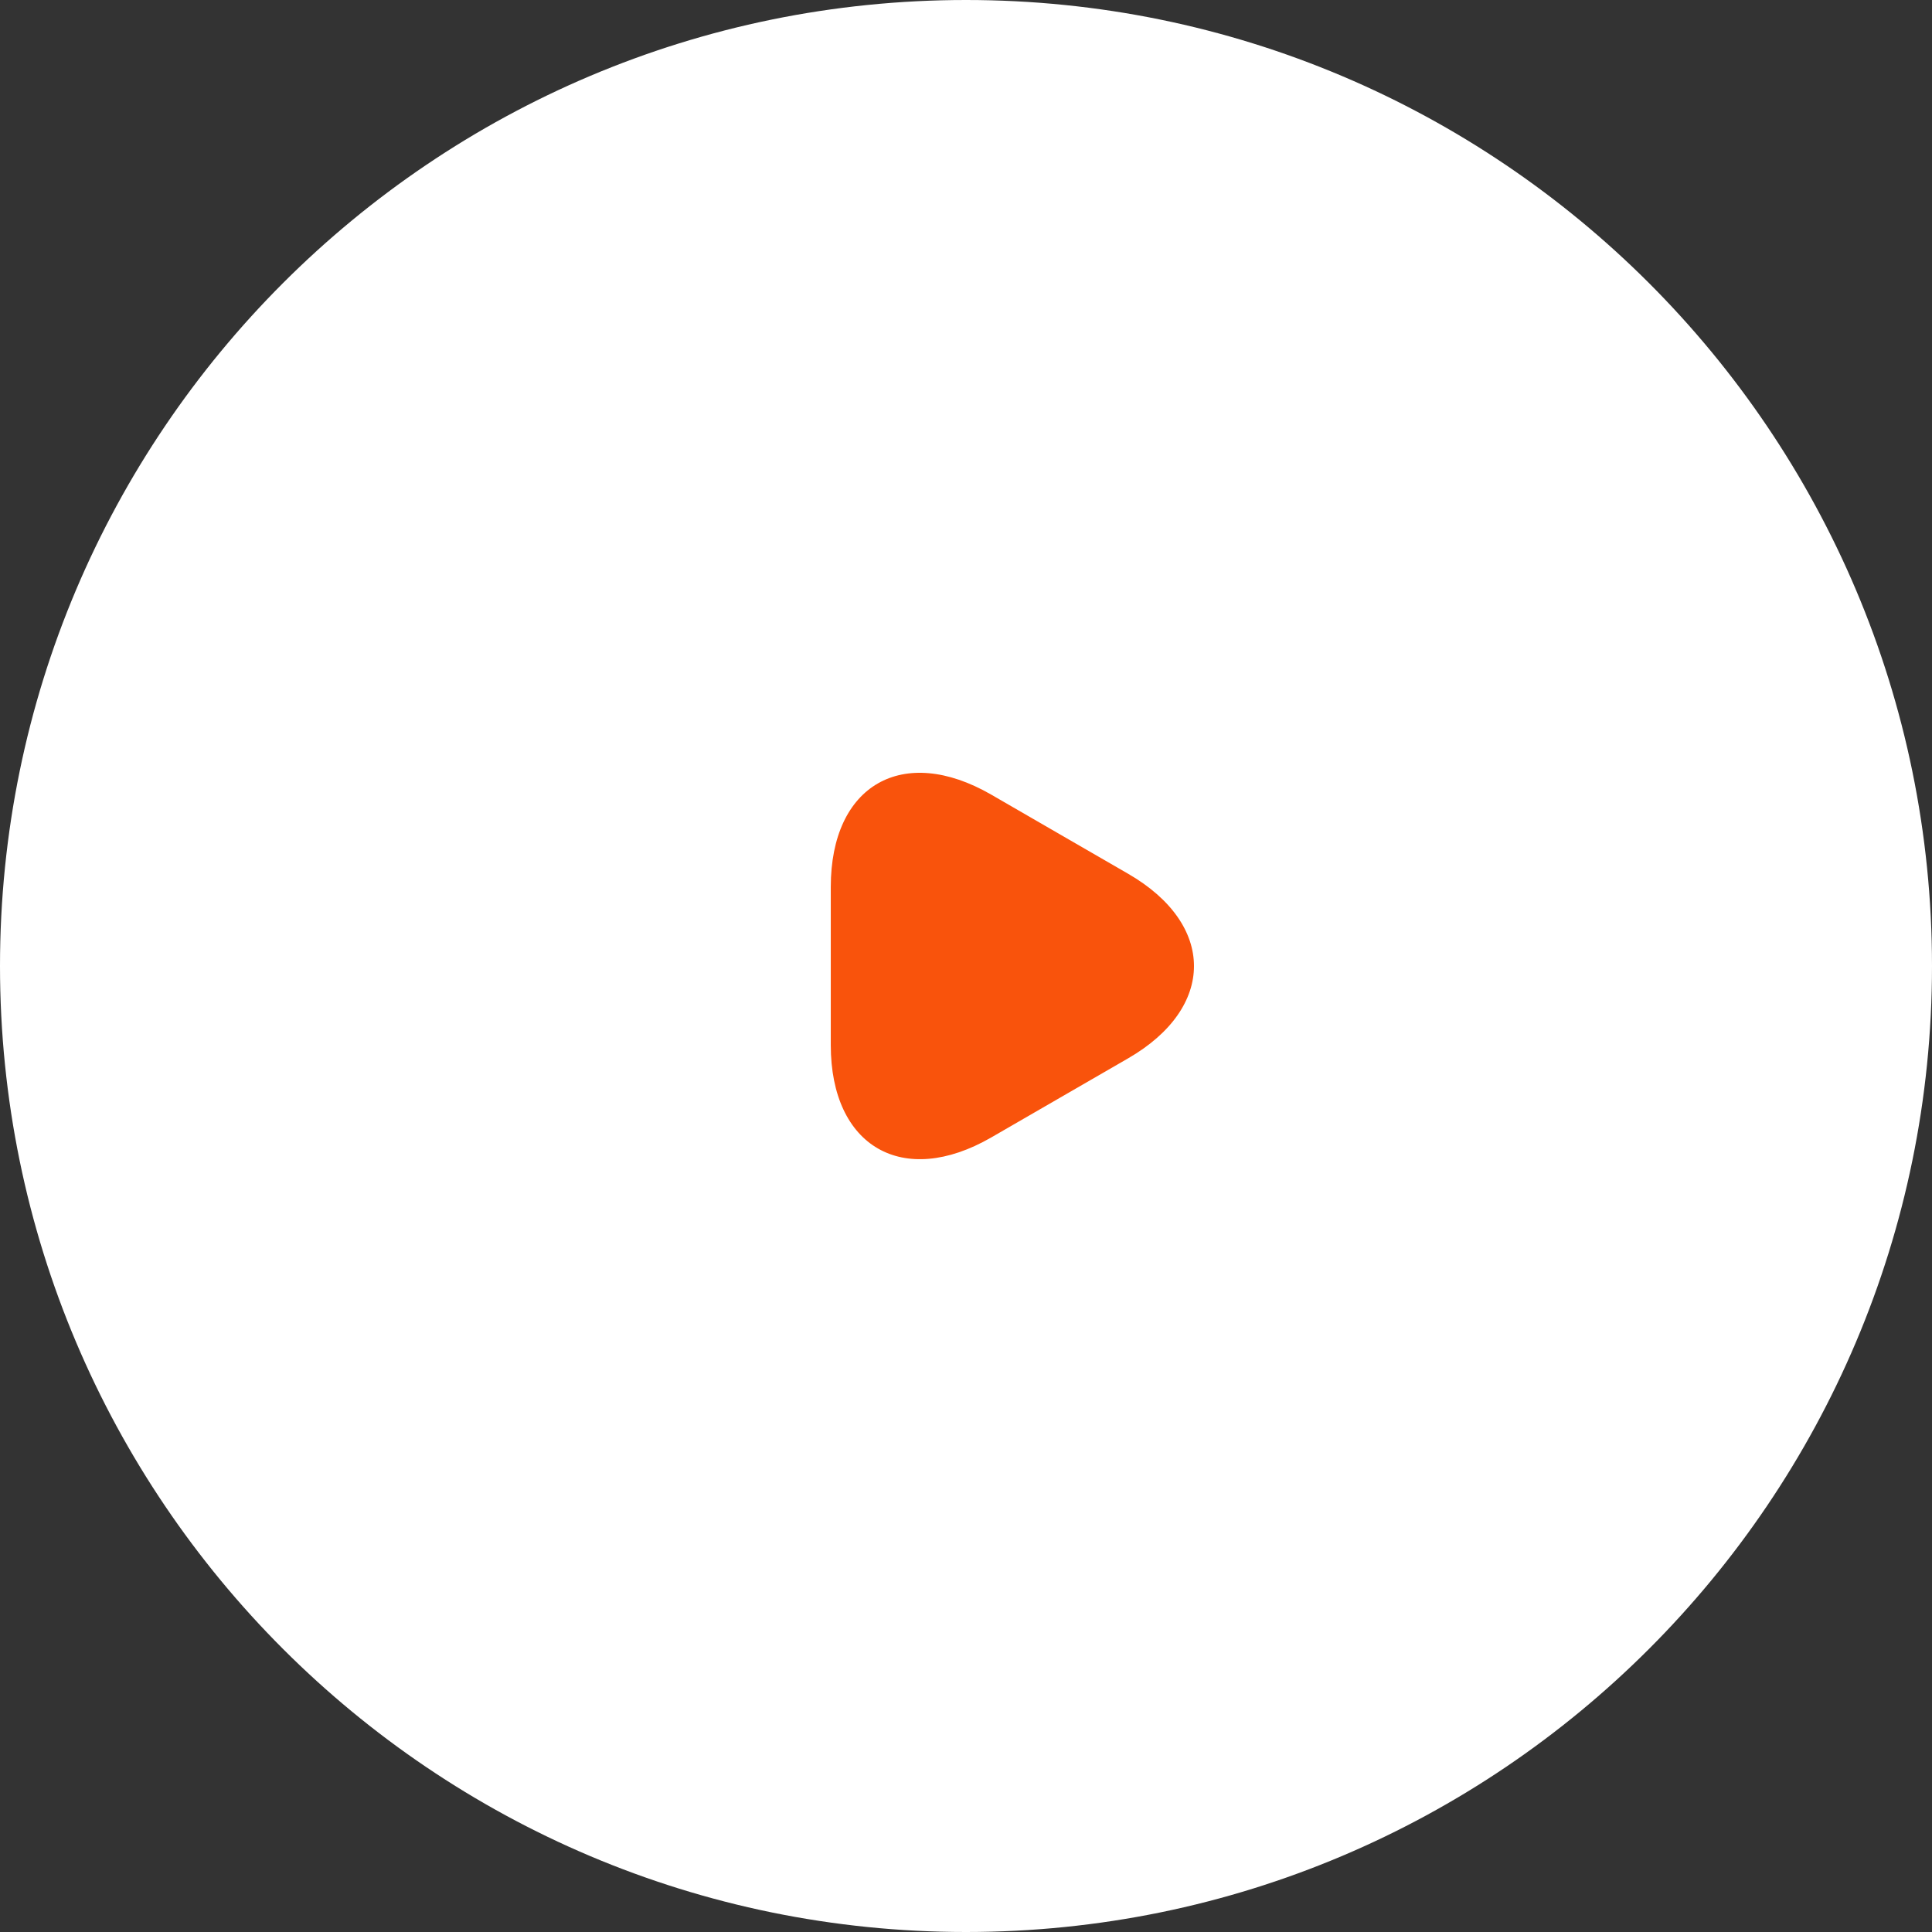 <?xml version="1.0" encoding="UTF-8"?> <svg xmlns="http://www.w3.org/2000/svg" width="110" height="110" viewBox="0 0 110 110" fill="none"><rect x="0" y="0" width="110" height="110" fill="#333333" stroke="none"/><path d="M55 0C24.64 0 0 24.64 0 55C0 85.36 24.64 110 55 110C85.36 110 110 85.36 110 55C110 24.64 85.36 0 55 0Z" fill="white"></path><path d="M64.216 60.266L60.321 62.517L56.427 64.768C51.408 67.658 47.301 65.285 47.301 59.505V55.003V50.5C47.301 44.69 51.408 42.347 56.427 45.237L60.321 47.489L64.216 49.74C69.235 52.63 69.235 57.376 64.216 60.266Z" fill="#F9530C"></path></svg> 